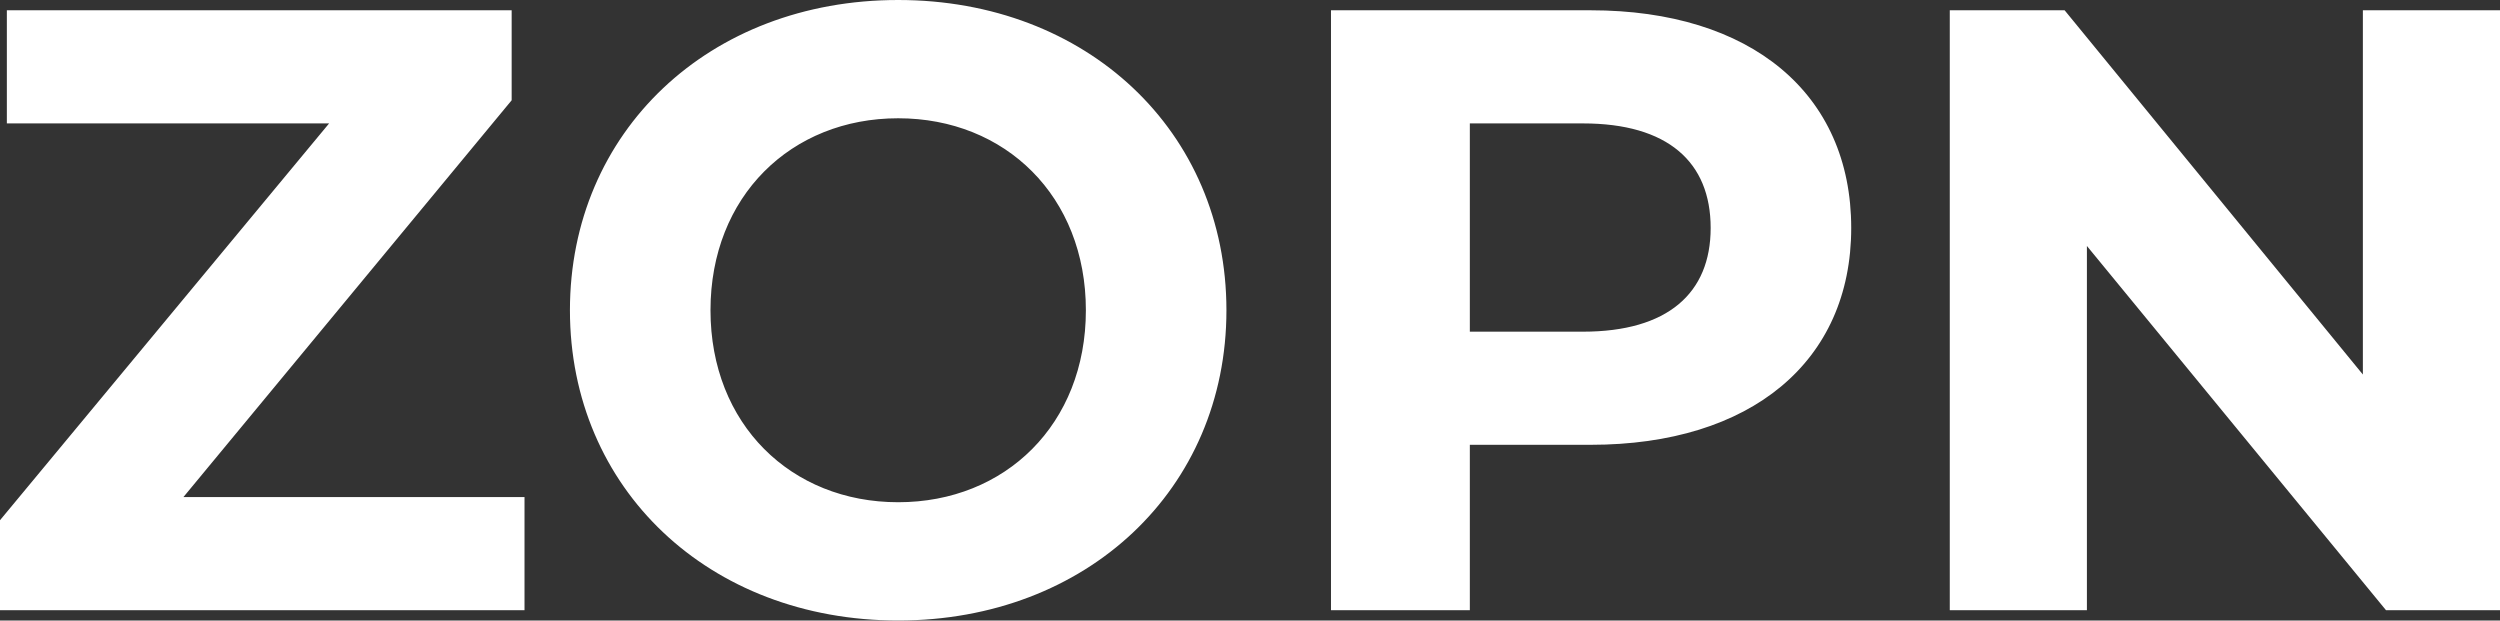 <svg viewBox="0 0 816.76 202.72" xmlns="http://www.w3.org/2000/svg">
  <rect x="0" y="0" width="816.76" height="202.72" fill="#333333" stroke="none"/>
  <path id="Path_1" data-name="Path 1" d="M70.56-36.96,177.8-166.6V-196H12.88v36.96H118.16L10.64-29.4V0H182V-36.96ZM304.08,3.36c61.6,0,107.24-42.84,107.24-101.36S365.68-199.36,304.08-199.36c-61.88,0-107.24,43.12-107.24,101.36S242.2,3.36,304.08,3.36Zm0-38.64c-35,0-61.32-25.48-61.32-62.72s26.32-62.72,61.32-62.72S365.4-135.24,365.4-98,339.08-35.28,304.08-35.28ZM530.32-196H445.48V0h45.36V-54.04h39.48c52.36,0,85.12-27.16,85.12-70.84C615.44-168.84,582.68-196,530.32-196ZM527.8-91H490.84v-68.04H527.8c27.72,0,41.72,12.6,41.72,34.16C569.52-103.6,555.52-91,527.8-91ZM782.6-196V-77L685.16-196H647.64V0h44.8V-119L790.16,0H827.4V-196Z" transform="matrix(1, 0, 0, 1, -10.64, 199.36)" style="fill: rgb(255, 255, 255);"/>
</svg>
